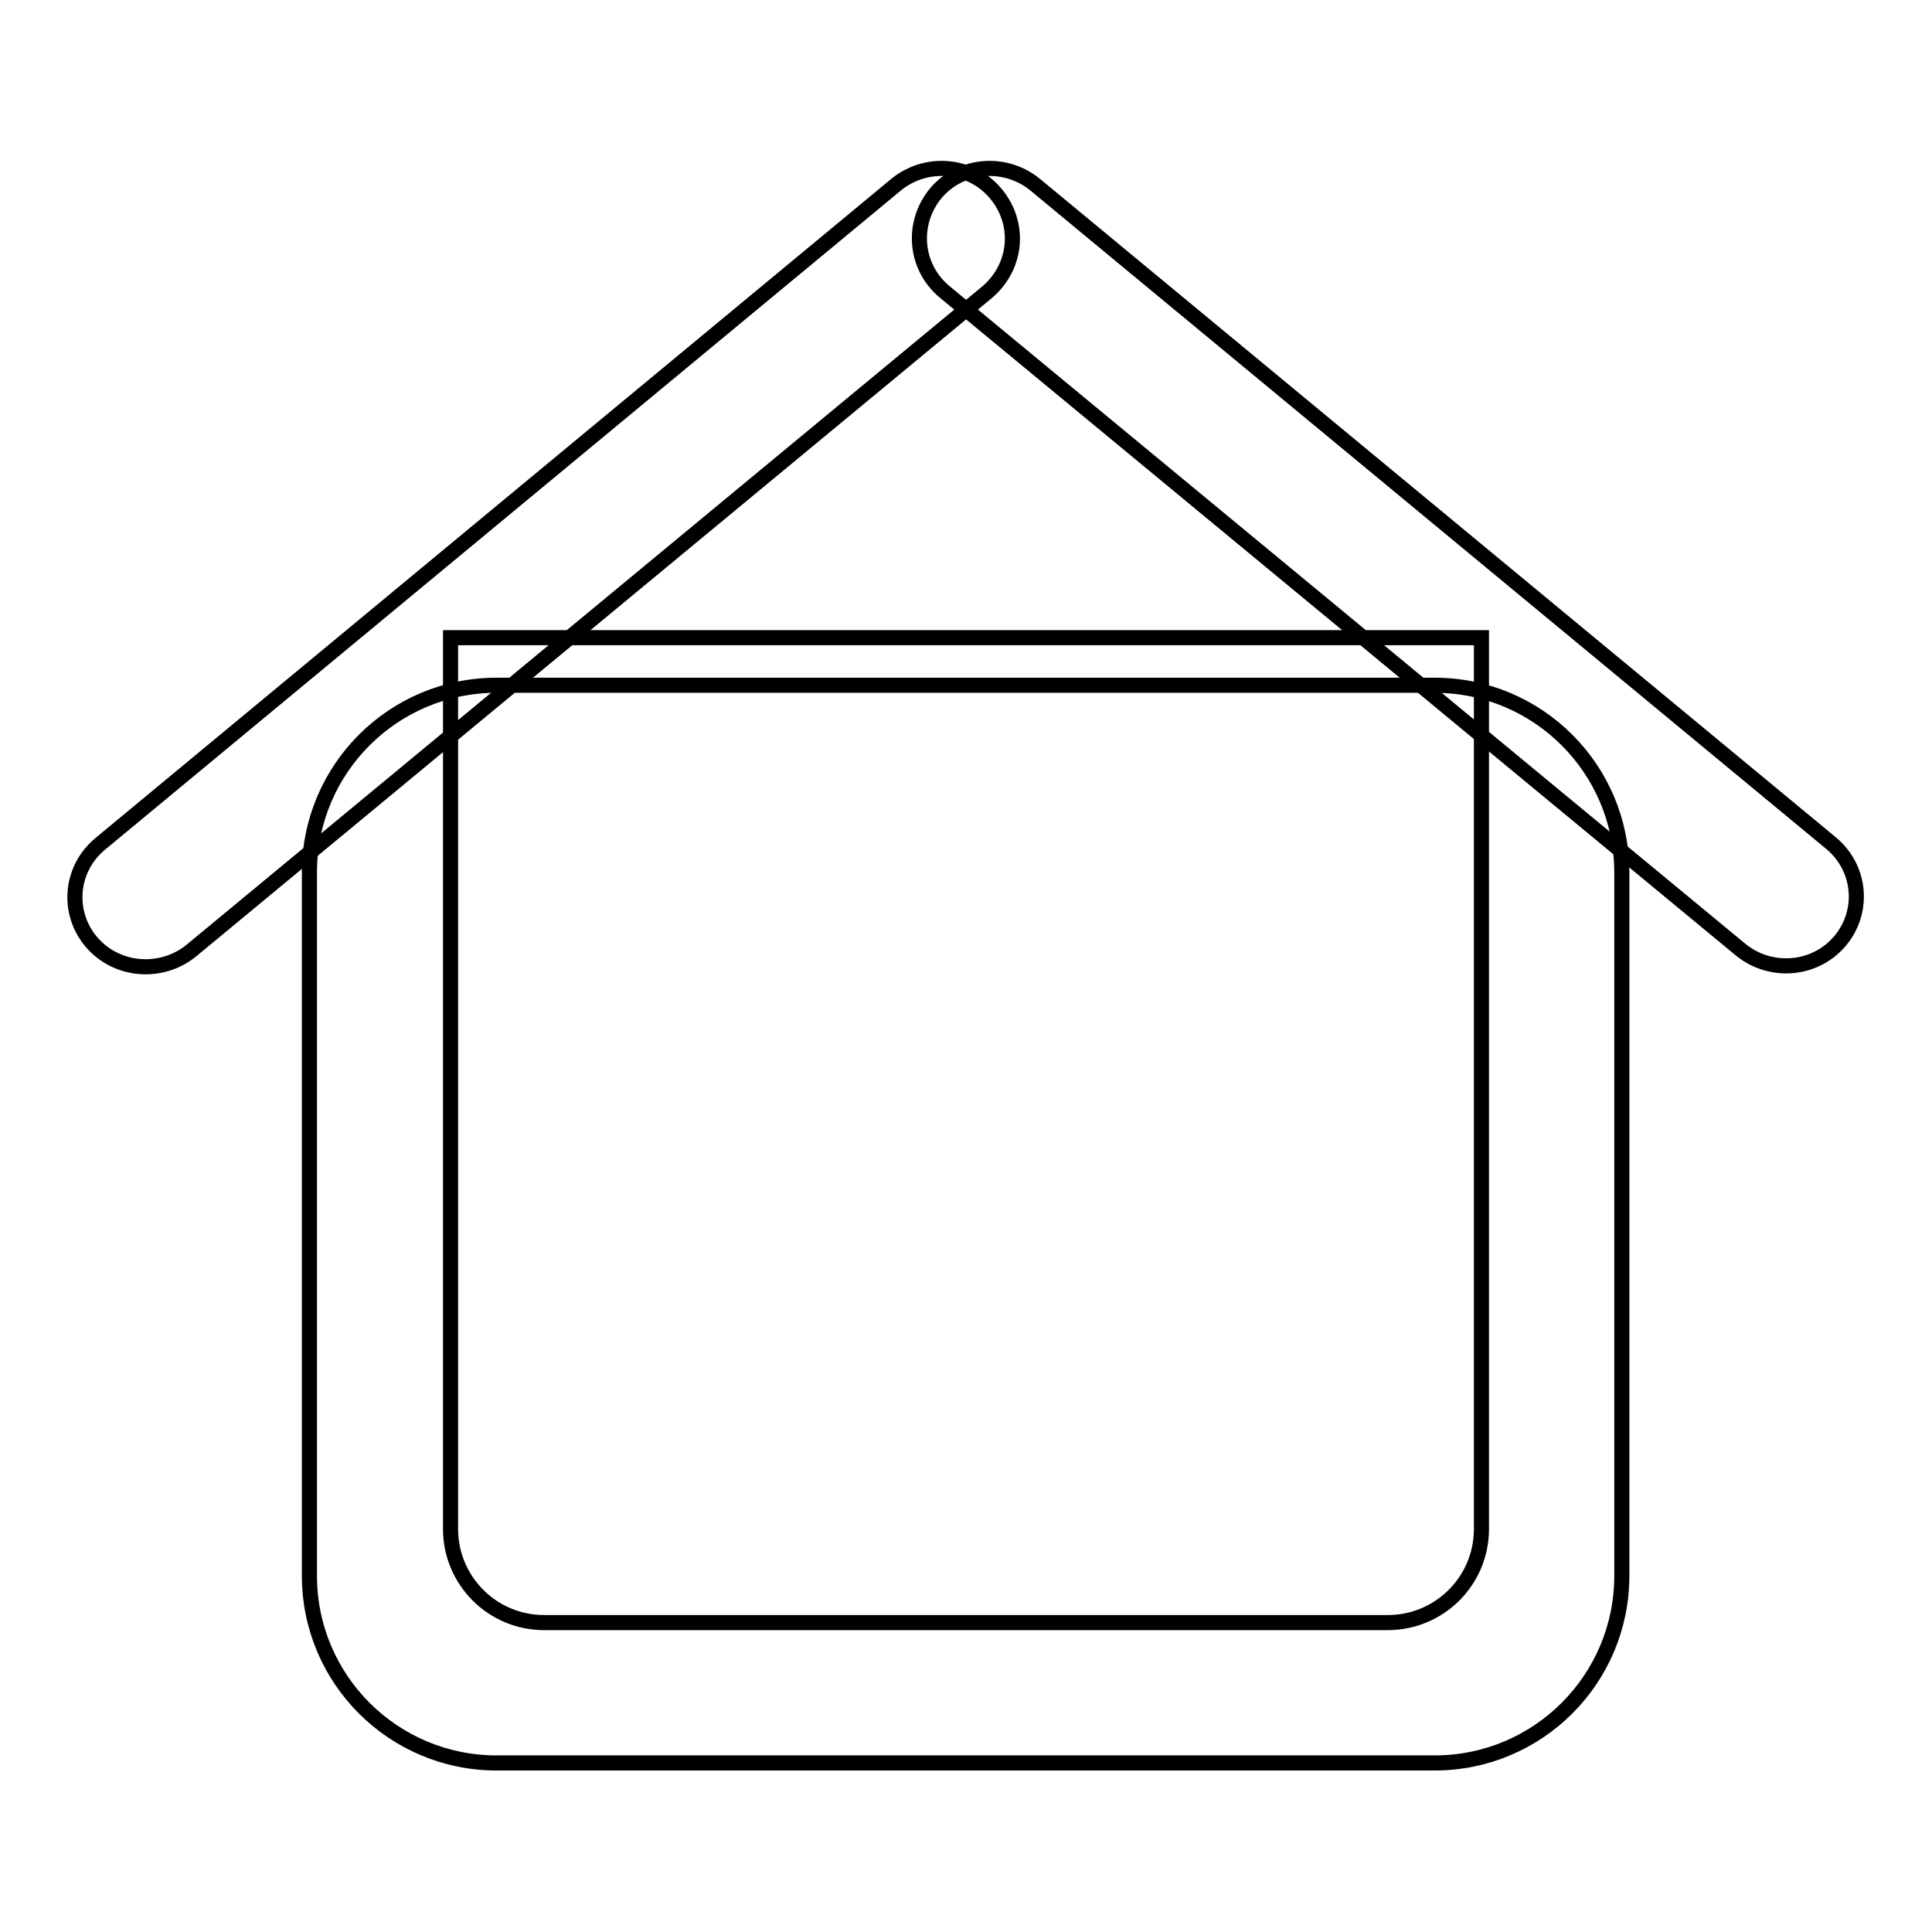 <?xml version="1.0" encoding="utf-8"?>
<!-- Svg Vector Icons : http://www.onlinewebfonts.com/icon -->
<!DOCTYPE svg PUBLIC "-//W3C//DTD SVG 1.1//EN" "http://www.w3.org/Graphics/SVG/1.1/DTD/svg11.dtd">
<svg version="1.1" xmlns="http://www.w3.org/2000/svg" xmlns:xlink="http://www.w3.org/1999/xlink" x="0px" y="0px" viewBox="0 0 256 256" enable-background="new 0 0 256 256" xml:space="preserve">
<g><g><path stroke-width="2" fill-opacity="0" stroke="#000000"  d="M65.8,90.8h124.3c13.7,0,24.8,11.1,24.8,24.8v93.2c0,13.7-11.1,24.8-24.8,24.8H65.8c-13.7,0-24.8-11.1-24.8-24.8v-93.2C41,101.9,52.1,90.8,65.8,90.8z"/><path stroke-width="2" fill-opacity="0" stroke="#000000"  d="M196.3,84.5v118.1c0,6.9-5.6,12.4-12.4,12.4H72.1c-6.9,0-12.4-5.6-12.4-12.4V84.5H196.3z"/><path stroke-width="2" fill-opacity="0" stroke="#000000"  d="M124,25.6c3.3-3.9,9.2-4.4,13.2-1.1l105.4,87.2c4,3.3,4.5,9.1,1.2,13c-3.3,3.9-9.2,4.4-13.2,1.1L125.2,38.7C121.2,35.4,120.7,29.6,124,25.6z"/><path stroke-width="2" fill-opacity="0" stroke="#000000"  d="M131.9,25.6c-3.3-3.9-9.2-4.4-13.2-1.1L13.3,111.8c-4,3.3-4.5,9.1-1.2,13c3.3,3.9,9.2,4.4,13.2,1.2l105.4-87.2C134.8,35.4,135.3,29.6,131.9,25.6z"/></g></g>
</svg>
